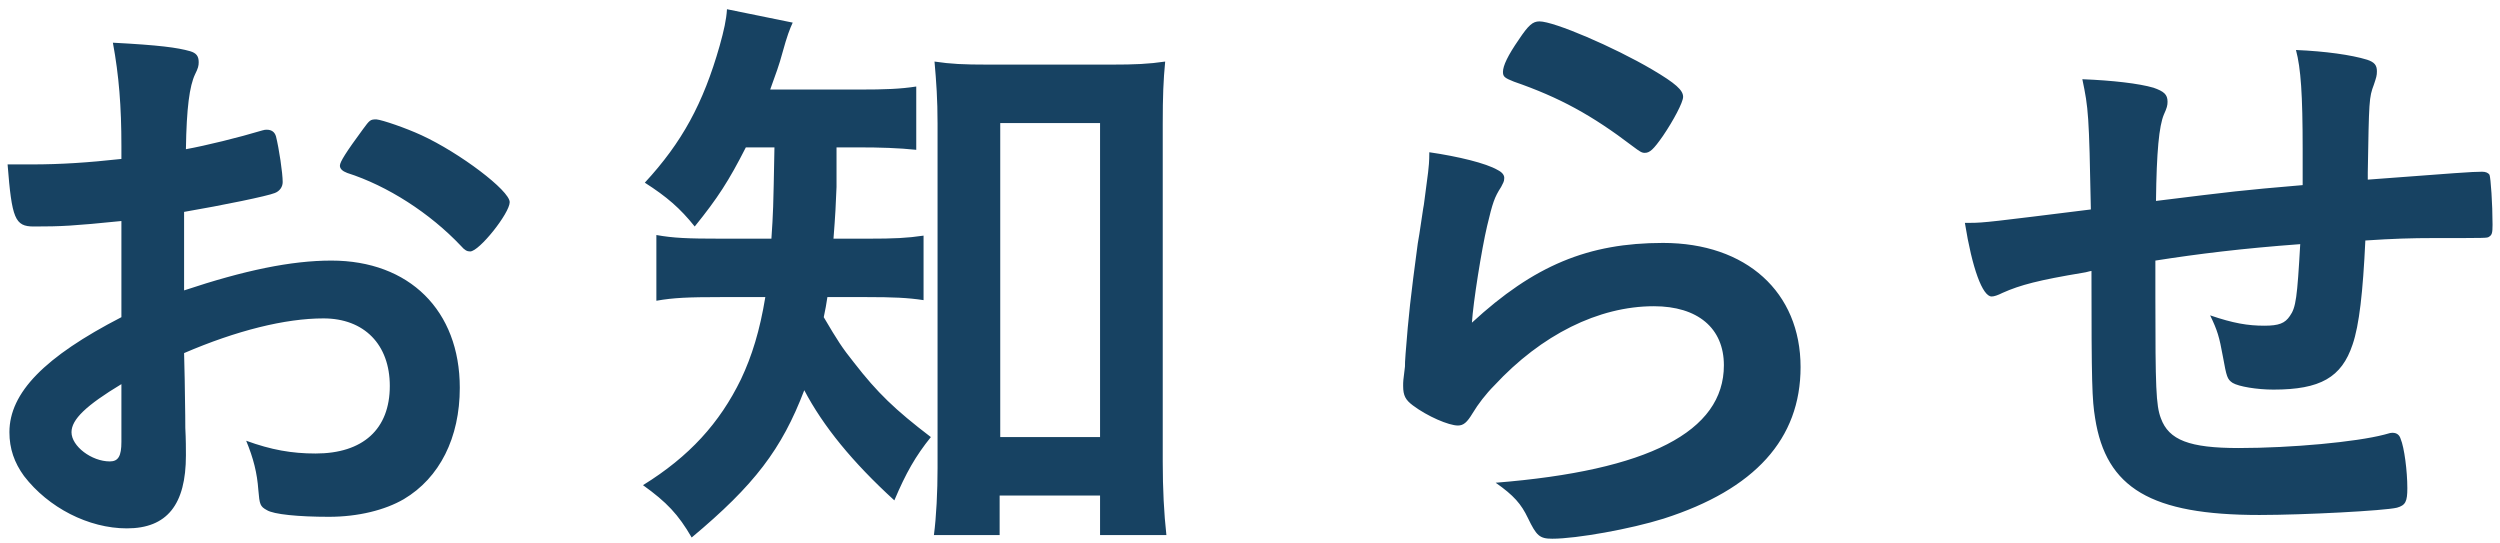 <svg width="267" height="58" viewBox="0 0 267 58" fill="none" xmlns="http://www.w3.org/2000/svg">
<path d="M12.966 33.875V23.605C7.831 24.125 6.531 24.19 3.606 24.19C1.591 24.19 1.266 23.345 0.811 17.56C2.046 17.56 2.761 17.56 3.346 17.56C6.531 17.56 9.391 17.365 12.966 16.975V15.61C12.966 11.385 12.706 8.07 12.056 4.56C16.996 4.82 18.946 5.08 20.311 5.47C20.961 5.665 21.221 5.99 21.221 6.64C21.221 7.03 21.156 7.29 20.831 7.94C20.246 9.175 19.921 11.515 19.856 15.935C22.001 15.545 25.446 14.7 28.046 13.92C28.241 13.855 28.371 13.855 28.501 13.855C29.021 13.855 29.346 14.115 29.476 14.57C29.801 15.87 30.191 18.47 30.191 19.445C30.191 19.965 29.866 20.42 29.346 20.615C28.566 20.94 23.821 21.915 19.661 22.63V31.015C26.096 28.87 31.101 27.83 35.391 27.83C43.711 27.83 49.106 33.16 49.106 41.415C49.106 46.745 46.961 51.035 43.126 53.31C41.111 54.48 38.251 55.195 35.131 55.195C31.881 55.195 29.216 54.935 28.501 54.48C27.786 54.09 27.721 53.895 27.591 52.335C27.461 50.515 27.071 48.955 26.291 47.07C28.956 48.045 31.166 48.435 33.701 48.435C38.771 48.435 41.631 45.835 41.631 41.22C41.631 36.8 38.901 34.005 34.546 34.005C30.451 34.005 25.251 35.305 19.661 37.71C19.661 37.97 19.661 37.97 19.726 40.505C19.791 44.795 19.791 44.795 19.791 45.705C19.856 46.875 19.856 48.045 19.856 48.63C19.856 53.895 17.841 56.43 13.551 56.43C9.456 56.43 5.166 54.22 2.566 50.84C1.526 49.41 1.006 47.915 1.006 46.16C1.006 41.935 4.776 38.1 12.966 33.875ZM12.966 47.2V41.025C9.196 43.3 7.636 44.795 7.636 46.16C7.636 47.655 9.781 49.28 11.731 49.28C12.641 49.28 12.966 48.695 12.966 47.2ZM50.211 26.855C49.886 26.855 49.626 26.725 49.236 26.27C45.921 22.76 41.371 19.835 37.081 18.47C36.561 18.275 36.301 18.015 36.301 17.69C36.301 17.3 36.951 16.26 38.771 13.79C39.486 12.815 39.551 12.75 40.201 12.75C40.851 12.815 43.321 13.66 45.011 14.44C49.106 16.325 54.436 20.355 54.436 21.59C54.436 22.76 51.186 26.855 50.211 26.855ZM82.711 15.74H79.656C77.836 19.315 76.666 21.135 74.196 24.19C72.636 22.24 71.206 21.005 68.866 19.51C72.831 15.22 75.106 11.06 76.861 4.885C77.316 3.26 77.576 2.09 77.641 0.985L84.661 2.415C84.336 3.13 84.076 3.78 83.556 5.665C83.231 6.9 82.841 7.94 82.256 9.565H91.681C94.606 9.565 96.166 9.5 97.856 9.24V16C95.971 15.805 94.021 15.74 91.681 15.74H89.341C89.341 17.17 89.341 17.17 89.341 19.965C89.276 21.72 89.211 23.02 89.016 25.49H92.721C95.516 25.49 96.881 25.425 98.636 25.165V32.055C96.946 31.795 95.321 31.73 92.591 31.73H88.366C88.236 32.64 88.171 32.9 87.976 33.875C89.471 36.41 89.926 37.125 91.226 38.75C93.696 41.935 95.581 43.755 99.416 46.68C97.791 48.695 96.751 50.515 95.516 53.44C91.031 49.345 87.911 45.51 85.896 41.675C83.491 47.98 80.566 51.815 73.871 57.405C72.441 54.935 71.206 53.635 68.671 51.815C73.611 48.76 76.861 45.185 79.136 40.505C80.306 38.035 81.151 35.305 81.736 31.73H76.926C73.546 31.73 71.921 31.795 70.101 32.12V25.1C71.921 25.425 73.416 25.49 77.056 25.49H82.386C82.581 22.565 82.581 22.565 82.711 15.74ZM106.761 52.92V57.145H99.741C100.001 55.195 100.131 52.465 100.131 49.995V13.205C100.131 10.605 100.001 8.785 99.806 6.575C101.561 6.835 102.861 6.9 105.526 6.9H118.721C121.191 6.9 122.686 6.835 124.441 6.575C124.246 8.59 124.181 10.28 124.181 13.205V49.345C124.181 52.205 124.311 54.805 124.571 57.145H117.486V52.92H106.761ZM106.826 13.14V46.68H117.486V13.14H106.826ZM164.416 2.285C165.976 2.285 172.346 5.015 176.441 7.42C178.976 8.915 179.756 9.63 179.756 10.345C179.756 10.93 178.716 12.88 177.611 14.505C176.571 16 176.181 16.325 175.661 16.325C175.336 16.325 175.141 16.195 174.361 15.61C170.006 12.295 166.561 10.41 161.686 8.72C160.711 8.33 160.516 8.2 160.516 7.68C160.516 7.03 161.036 5.925 162.206 4.235C163.246 2.675 163.701 2.285 164.416 2.285ZM157.201 34.46C163.831 28.35 169.616 25.945 177.611 25.945C186.516 25.945 192.301 31.21 192.301 39.205C192.301 46.875 187.426 52.27 177.676 55.39C174.166 56.495 168.381 57.535 165.781 57.535C164.416 57.535 164.091 57.21 163.181 55.325C162.466 53.83 161.686 52.92 159.736 51.555C176.051 50.255 184.111 46.095 184.111 39.01C184.111 35.045 181.316 32.705 176.636 32.705C170.721 32.705 164.611 35.76 159.606 41.155C158.696 42.065 157.851 43.17 157.266 44.145C156.681 45.12 156.291 45.445 155.706 45.445C154.731 45.445 152.456 44.47 150.896 43.3C150.116 42.715 149.856 42.26 149.856 41.22C149.856 40.7 149.856 40.7 150.051 39.14C150.051 38.945 150.051 38.49 150.116 37.775C150.441 33.615 150.636 31.86 151.416 26.01C151.546 25.295 151.546 25.295 152.001 22.24C152.066 22.045 152.196 20.81 152.521 18.405C152.586 17.82 152.651 17.3 152.651 16.26C155.771 16.715 158.696 17.43 159.931 18.145C160.451 18.405 160.711 18.73 160.646 19.12C160.646 19.38 160.516 19.575 160.321 19.965C159.606 21.07 159.411 21.655 158.826 24.125C158.241 26.595 157.331 32.315 157.201 34.46ZM245.664 26.075C239.489 26.53 234.744 27.115 230.194 27.83C230.194 28.61 230.194 28.675 230.194 29.455C230.194 29.845 230.194 31.21 230.194 31.795C230.194 41.35 230.259 43.3 230.779 44.665C231.624 47.005 233.834 47.85 239.099 47.85C244.754 47.85 251.644 47.2 254.634 46.42C255.284 46.225 255.349 46.225 255.544 46.225C255.934 46.225 256.259 46.42 256.389 46.875C256.779 47.785 257.104 50.32 257.104 52.14C257.104 53.57 256.909 53.96 255.999 54.22C254.699 54.545 246.054 55 241.309 55C229.739 55 224.929 52.14 223.759 44.665C223.434 42.65 223.369 41.09 223.369 28.935C222.979 29 222.914 29.065 222.459 29.13C217.779 29.91 215.764 30.43 213.879 31.275C213.359 31.535 212.969 31.665 212.709 31.665C211.734 31.665 210.629 28.675 209.849 23.8C210.109 23.8 210.304 23.8 210.434 23.8C211.864 23.8 212.839 23.67 223.304 22.37C223.109 12.165 223.044 11.58 222.394 8.46C225.644 8.59 228.439 8.915 229.999 9.37C231.104 9.76 231.494 10.085 231.494 10.865C231.494 11.255 231.429 11.515 231.104 12.23C230.584 13.465 230.324 16.195 230.259 21.46C238.709 20.42 239.099 20.355 245.924 19.77C245.924 18.405 245.924 17.105 245.924 15.935C245.924 10.085 245.729 7.29 245.209 5.34C248.329 5.47 251.124 5.86 252.814 6.38C253.594 6.64 253.854 6.965 253.854 7.615C253.854 8.07 253.789 8.265 253.529 9.045C253.009 10.41 253.009 10.735 252.879 18.405C252.879 18.86 252.879 18.925 252.879 19.185C262.369 18.47 263.994 18.34 265.099 18.34C265.489 18.34 265.749 18.47 265.879 18.665C266.009 18.99 266.204 21.785 266.204 23.995C266.204 24.905 266.139 25.1 265.814 25.295C265.619 25.425 265.619 25.425 260.029 25.425C257.494 25.425 255.544 25.49 252.619 25.685C252.359 31.21 251.969 34.72 251.254 36.8C250.084 40.31 247.809 41.61 242.804 41.61C241.049 41.61 239.099 41.285 238.449 40.895C237.864 40.505 237.799 40.245 237.409 38.1C237.019 35.955 236.824 35.305 236.044 33.68C238.514 34.525 240.074 34.785 241.829 34.785C243.389 34.785 244.039 34.525 244.559 33.745C245.209 32.835 245.339 31.795 245.664 26.075Z" fill="#174262"/>
</svg>
